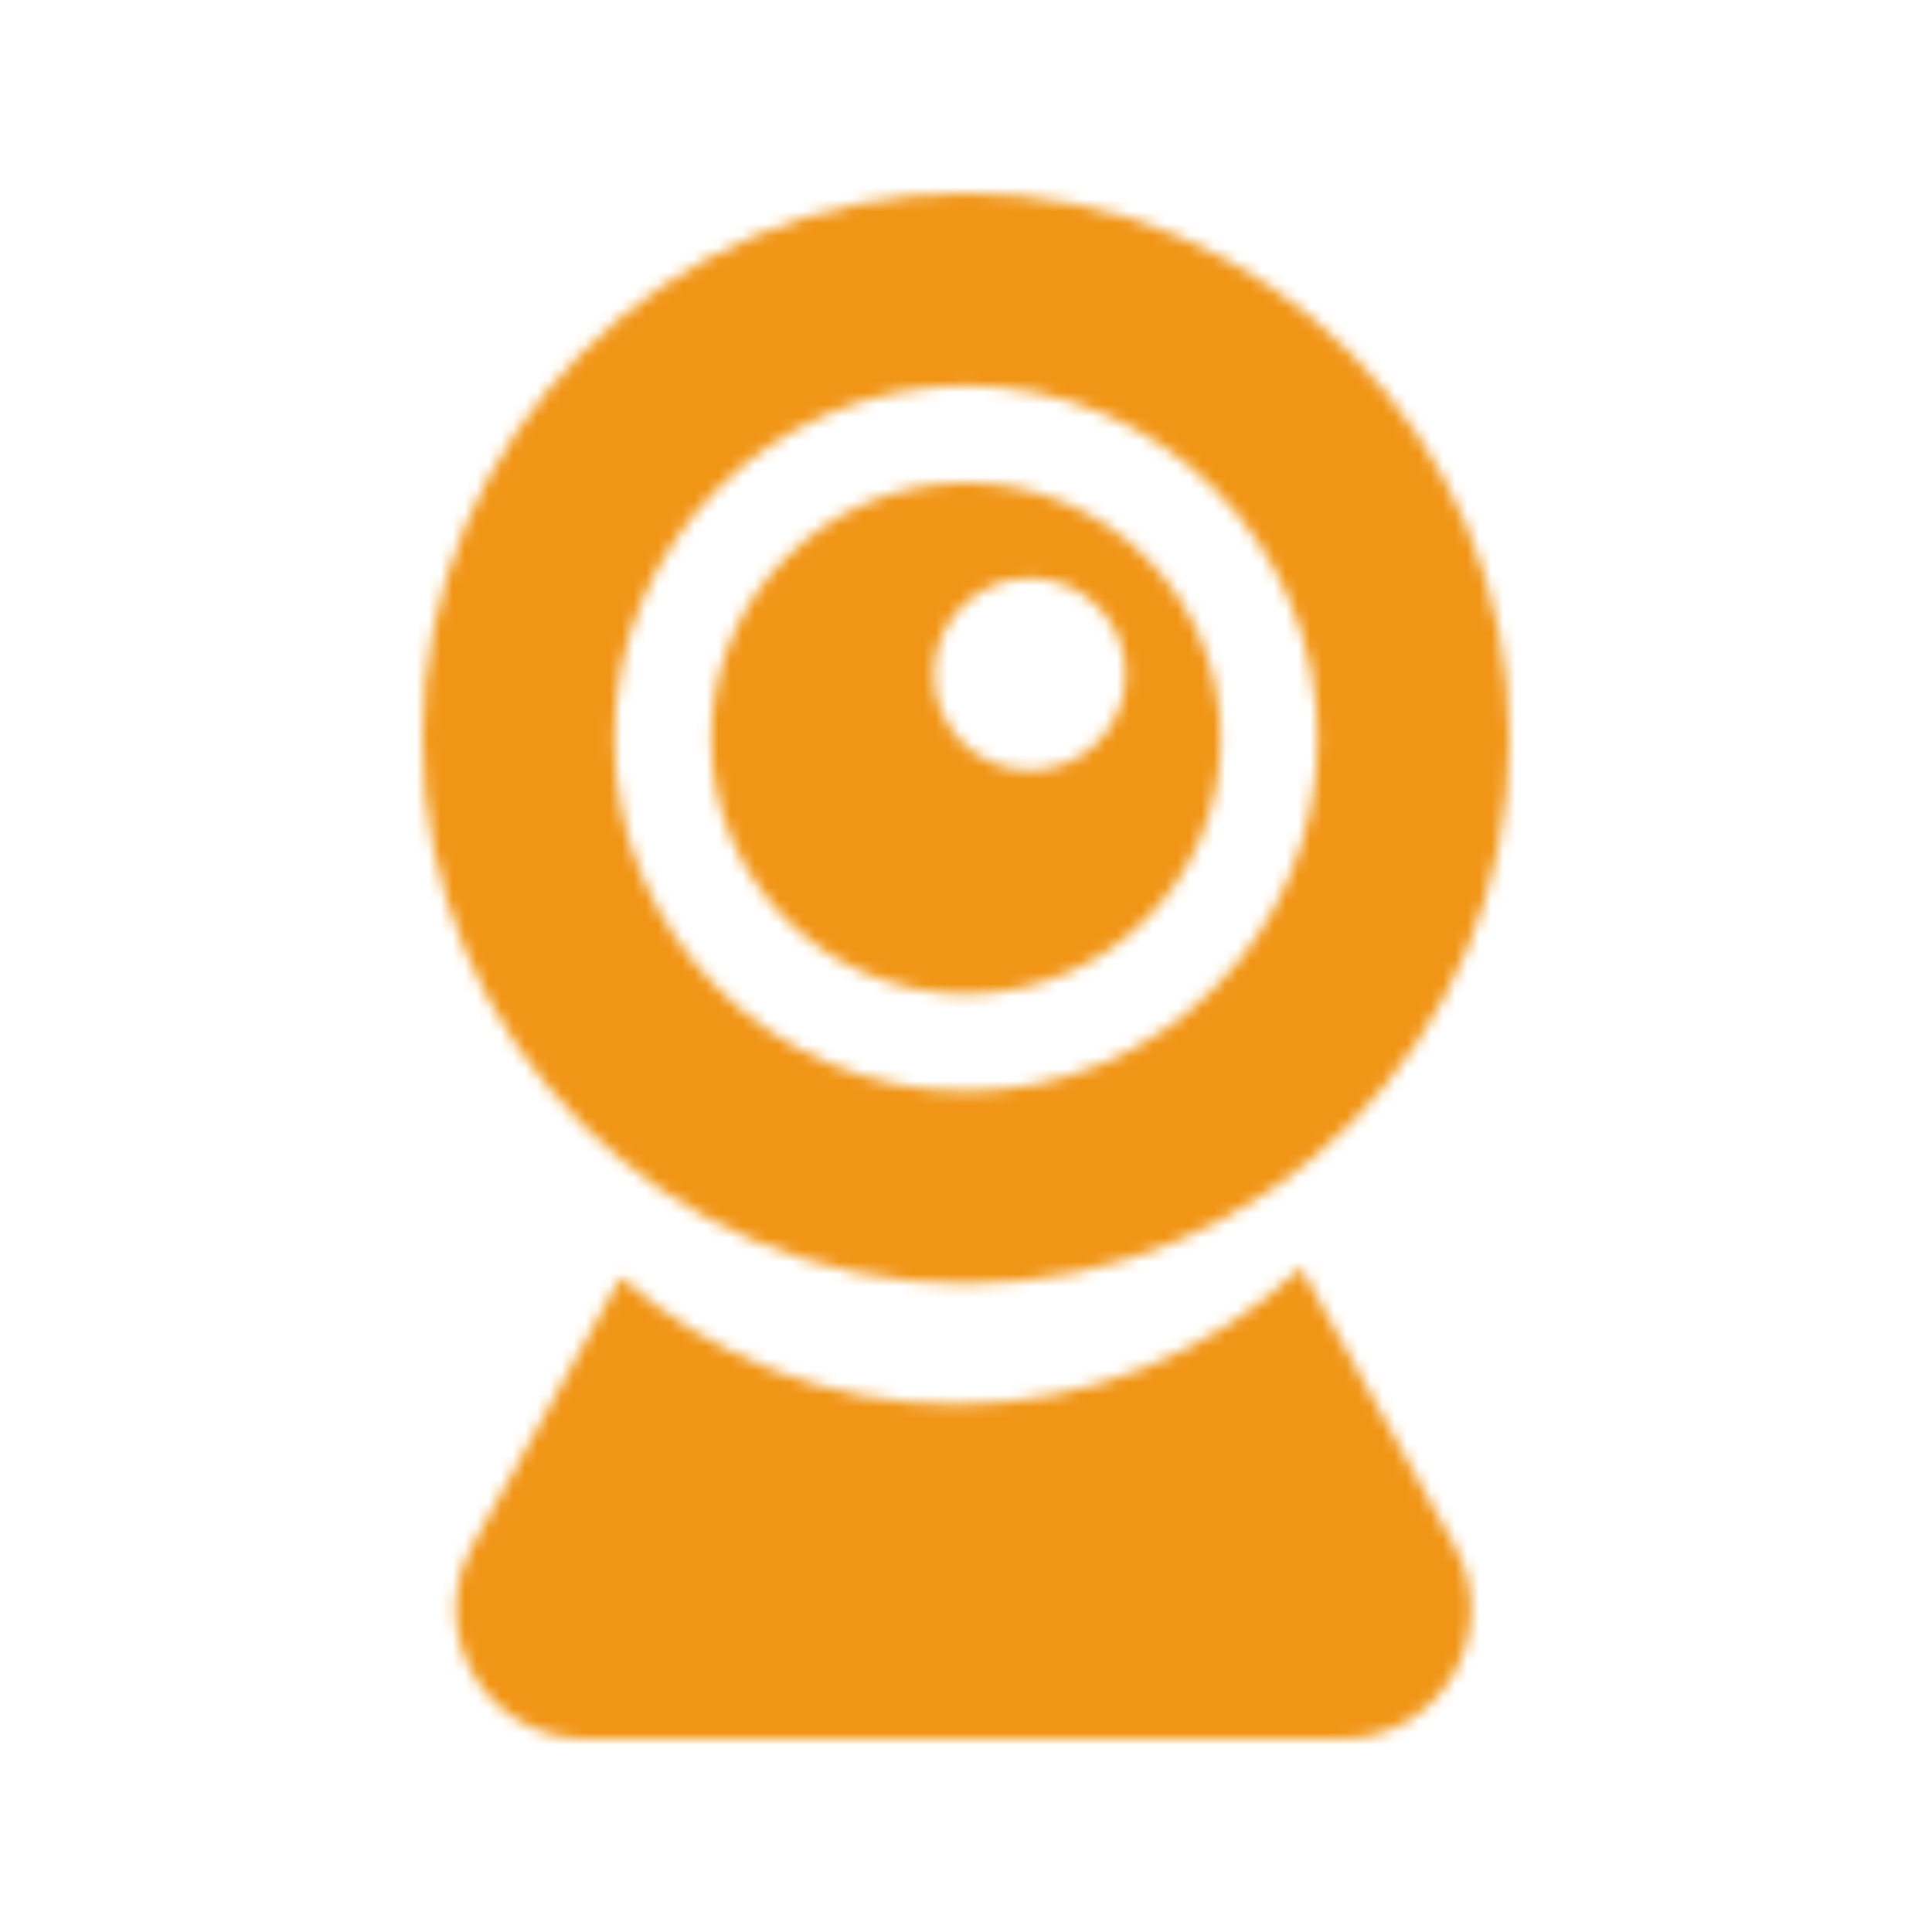 <svg width="160" height="160" viewBox="0 0 160 160" fill="none" xmlns="http://www.w3.org/2000/svg">
<mask id="mask0_2525_2566" style="mask-type:alpha" maskUnits="userSpaceOnUse" x="35" y="16" width="90" height="128">
<path fill-rule="evenodd" clip-rule="evenodd" d="M80 106.305C104.853 106.305 125 86.09 125 61.153C125 36.215 104.853 16 80 16C55.147 16 35 36.215 35 61.153C35 86.09 55.147 106.305 80 106.305ZM85.294 63.808C89.68 63.808 93.236 60.24 93.236 55.84C93.236 51.439 89.68 47.872 85.294 47.872C80.909 47.872 77.353 51.439 77.353 55.84C77.353 60.24 80.909 63.808 85.294 63.808ZM80 82.317C91.65 82.317 101.093 72.841 101.093 61.152C101.093 49.463 91.65 39.987 80 39.987C68.351 39.987 58.907 49.463 58.907 61.152C58.907 72.841 68.351 82.317 80 82.317ZM80 90.369C96.081 90.369 109.118 77.288 109.118 61.152C109.118 45.016 96.081 31.936 80 31.936C63.919 31.936 50.882 45.016 50.882 61.152C50.882 77.288 63.919 90.369 80 90.369ZM79.175 116.298C90.218 116.298 100.263 112.01 107.746 105.004L120.482 128.06C124.435 135.215 119.277 144 111.124 144H48.463C40.309 144 35.152 135.215 39.105 128.06L51.426 105.754C58.816 112.315 68.532 116.298 79.175 116.298Z" fill="#D9D9D9"/>
</mask>
<g mask="url(#mask0_2525_2566)">
<path d="M1 -7H152V155H1V-7Z" fill="#F19516"/>
</g>
</svg>
